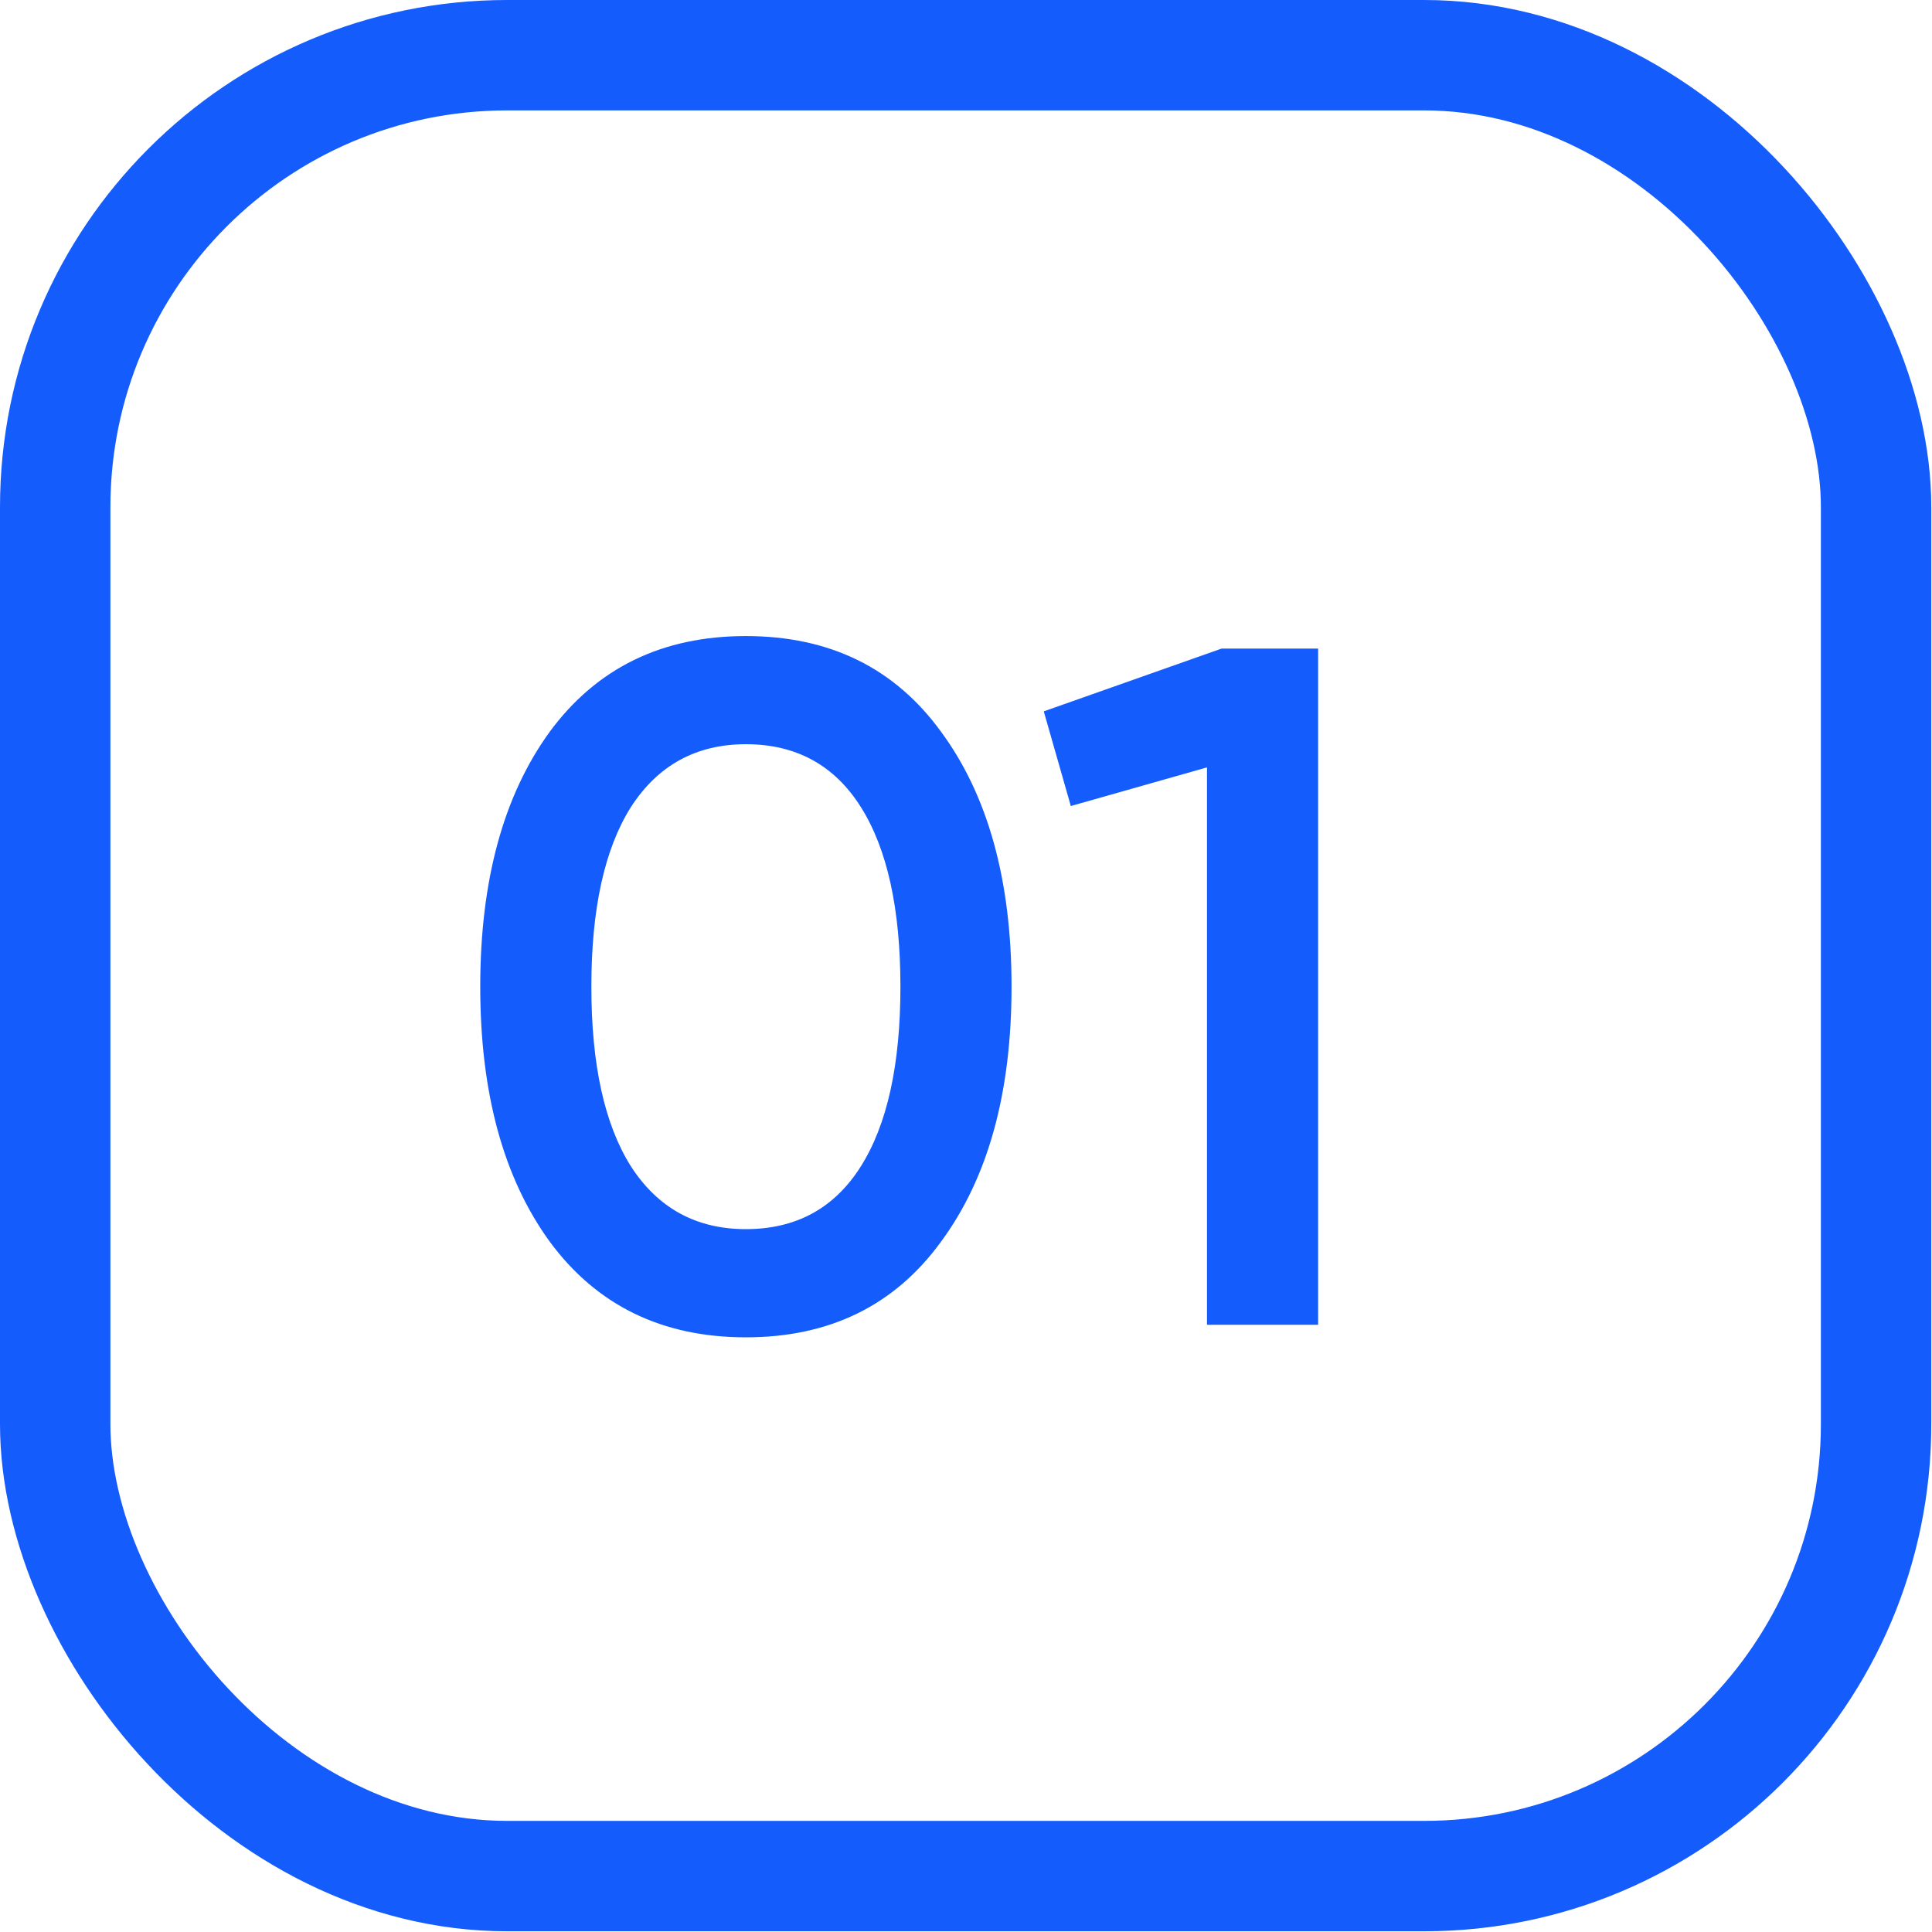 <?xml version="1.0" encoding="UTF-8"?> <svg xmlns="http://www.w3.org/2000/svg" width="35" height="35" viewBox="0 0 35 35" fill="none"><rect x="1" y="1" width="32.987" height="32.987" rx="8.188" stroke="#145CFC" stroke-width="2"></rect><path d="M17.047 22.495C16.207 23.65 15.029 24.227 13.512 24.227C11.996 24.227 10.812 23.65 9.96 22.495C9.12 21.34 8.7 19.8 8.7 17.875C8.7 15.95 9.12 14.41 9.96 13.255C10.812 12.1 11.996 11.523 13.512 11.523C15.029 11.523 16.207 12.1 17.047 13.255C17.899 14.41 18.325 15.95 18.325 17.875C18.325 19.8 17.899 21.34 17.047 22.495ZM13.512 22.267C14.422 22.267 15.117 21.888 15.595 21.13C16.073 20.372 16.312 19.287 16.312 17.875C16.312 16.463 16.073 15.378 15.595 14.62C15.117 13.862 14.422 13.482 13.512 13.482C12.614 13.482 11.92 13.862 11.43 14.62C10.952 15.378 10.713 16.463 10.713 17.875C10.713 19.287 10.952 20.372 11.43 21.13C11.92 21.888 12.614 22.267 13.512 22.267ZM22.129 11.75H23.879V24H21.866V13.902L19.399 14.602L18.909 12.887L22.129 11.75Z" fill="#145CFC"></path></svg> 